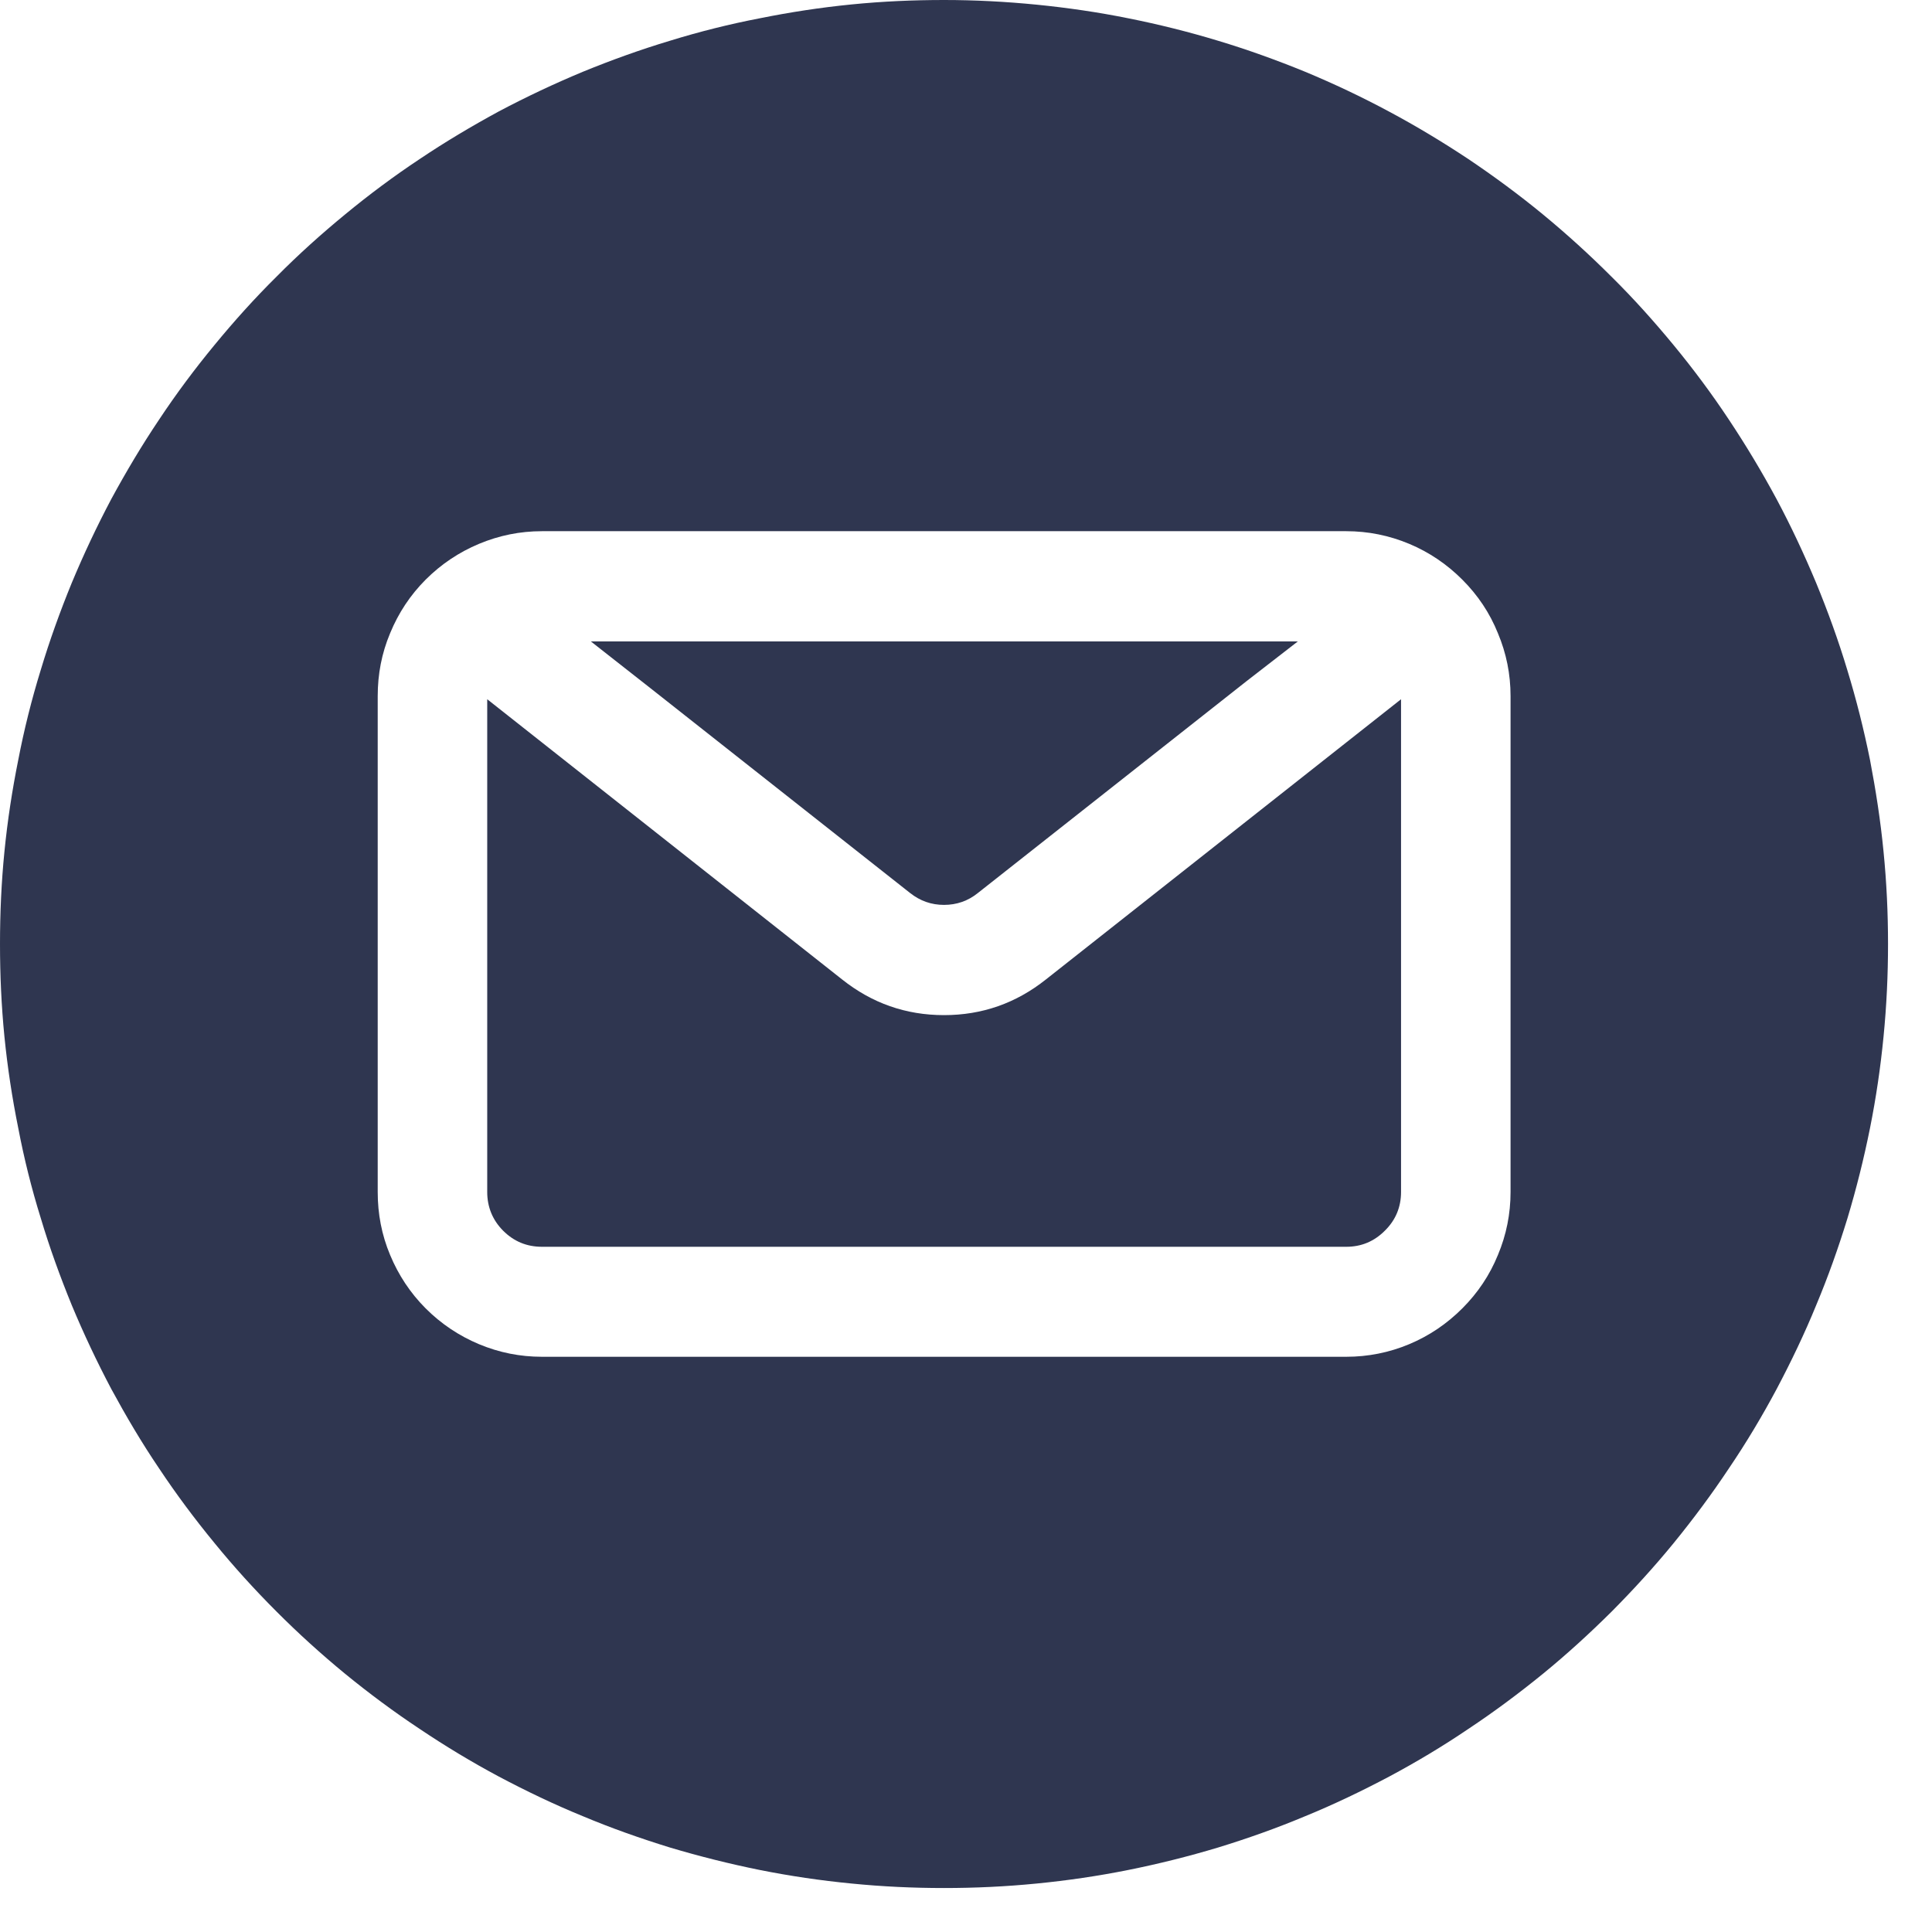 <svg xmlns="http://www.w3.org/2000/svg" xmlns:xlink="http://www.w3.org/1999/xlink" width="43" viewBox="0 0 32.25 32.25" height="43" preserveAspectRatio="xMidYMid meet"><defs><clipPath id="31c2dc37dd"><path d="M 0 0 L 31.516 0 L 31.516 31.516 L 0 31.516 Z M 0 0 " clip-rule="nonzero"></path></clipPath></defs><path fill="#2f3650" d="M 15.191 14.906 C 15.359 15.039 15.547 15.105 15.758 15.105 C 15.969 15.105 16.16 15.039 16.324 14.906 L 20.812 11.367 L 21.664 10.707 L 9.863 10.707 L 10.863 11.492 Z M 15.191 14.906 " fill-opacity="1" fill-rule="nonzero"></path><path fill="#2f3650" d="M 15.758 16.945 C 15.121 16.945 14.555 16.746 14.055 16.348 L 8.133 11.672 L 8.133 19.898 C 8.133 20.148 8.223 20.367 8.398 20.543 C 8.578 20.723 8.793 20.812 9.047 20.812 L 22.473 20.812 C 22.723 20.812 22.938 20.723 23.117 20.543 C 23.297 20.367 23.387 20.148 23.387 19.898 L 23.387 11.672 L 17.461 16.348 C 16.961 16.746 16.395 16.945 15.758 16.945 Z M 15.758 16.945 " fill-opacity="1" fill-rule="nonzero"></path><g clip-path="url(#31c2dc37dd)"><path fill="#2f3650" d="M 15.758 0 C 15.242 0 14.727 0.023 14.215 0.074 C 13.699 0.125 13.191 0.203 12.684 0.305 C 12.18 0.402 11.68 0.527 11.184 0.68 C 10.691 0.828 10.203 1.004 9.727 1.199 C 9.25 1.398 8.785 1.617 8.328 1.859 C 7.875 2.105 7.434 2.367 7.004 2.656 C 6.574 2.941 6.16 3.25 5.762 3.578 C 5.363 3.906 4.98 4.25 4.617 4.617 C 4.25 4.98 3.906 5.363 3.578 5.762 C 3.25 6.16 2.941 6.574 2.656 7.004 C 2.367 7.434 2.105 7.875 1.859 8.328 C 1.617 8.785 1.398 9.25 1.199 9.727 C 1.004 10.203 0.828 10.691 0.68 11.184 C 0.527 11.68 0.402 12.18 0.305 12.684 C 0.203 13.191 0.125 13.699 0.074 14.215 C 0.023 14.727 0 15.242 0 15.758 C 0 16.273 0.023 16.789 0.074 17.305 C 0.125 17.816 0.203 18.328 0.305 18.832 C 0.402 19.34 0.527 19.84 0.68 20.332 C 0.828 20.828 1.004 21.312 1.199 21.789 C 1.398 22.266 1.617 22.73 1.859 23.188 C 2.105 23.641 2.367 24.086 2.656 24.512 C 2.941 24.941 3.25 25.355 3.578 25.754 C 3.906 26.156 4.25 26.535 4.617 26.902 C 4.98 27.266 5.363 27.613 5.762 27.941 C 6.16 28.266 6.574 28.574 7.004 28.859 C 7.434 29.148 7.875 29.414 8.328 29.656 C 8.785 29.898 9.25 30.121 9.727 30.316 C 10.203 30.516 10.691 30.688 11.184 30.84 C 11.68 30.988 12.18 31.113 12.684 31.215 C 13.191 31.316 13.699 31.391 14.215 31.441 C 14.727 31.492 15.242 31.516 15.758 31.516 C 16.273 31.516 16.789 31.492 17.305 31.441 C 17.816 31.391 18.328 31.316 18.832 31.215 C 19.34 31.113 19.84 30.988 20.332 30.84 C 20.828 30.688 21.312 30.516 21.789 30.316 C 22.266 30.121 22.73 29.898 23.188 29.656 C 23.641 29.414 24.086 29.148 24.512 28.859 C 24.941 28.574 25.355 28.266 25.754 27.941 C 26.156 27.613 26.535 27.266 26.902 26.902 C 27.266 26.535 27.613 26.156 27.941 25.754 C 28.266 25.355 28.574 24.941 28.859 24.512 C 29.148 24.086 29.414 23.641 29.656 23.188 C 29.898 22.73 30.121 22.266 30.316 21.789 C 30.516 21.312 30.688 20.828 30.84 20.332 C 30.988 19.84 31.113 19.34 31.215 18.832 C 31.316 18.328 31.391 17.816 31.441 17.305 C 31.492 16.789 31.516 16.273 31.516 15.758 C 31.516 15.242 31.492 14.727 31.441 14.215 C 31.391 13.699 31.312 13.191 31.215 12.684 C 31.113 12.18 30.988 11.68 30.836 11.184 C 30.688 10.691 30.512 10.207 30.316 9.73 C 30.117 9.254 29.898 8.785 29.656 8.332 C 29.41 7.875 29.145 7.434 28.859 7.004 C 28.574 6.574 28.266 6.16 27.938 5.762 C 27.609 5.363 27.266 4.98 26.898 4.617 C 26.535 4.254 26.152 3.906 25.754 3.578 C 25.355 3.25 24.941 2.945 24.512 2.656 C 24.082 2.371 23.641 2.105 23.188 1.863 C 22.73 1.617 22.266 1.398 21.789 1.199 C 21.312 1.004 20.824 0.828 20.332 0.68 C 19.84 0.531 19.34 0.406 18.832 0.305 C 18.328 0.203 17.816 0.129 17.305 0.078 C 16.789 0.027 16.273 0 15.758 0 Z M 25.215 19.898 C 25.215 20.262 25.145 20.613 25.004 20.949 C 24.867 21.285 24.668 21.582 24.41 21.84 C 24.152 22.098 23.859 22.297 23.523 22.438 C 23.188 22.578 22.836 22.648 22.473 22.648 L 9.047 22.648 C 8.68 22.648 8.332 22.578 7.996 22.438 C 7.66 22.297 7.363 22.098 7.105 21.84 C 6.848 21.582 6.652 21.285 6.512 20.949 C 6.371 20.613 6.305 20.262 6.305 19.898 L 6.305 11.621 C 6.305 11.254 6.371 10.906 6.512 10.57 C 6.652 10.23 6.848 9.934 7.105 9.676 C 7.363 9.418 7.66 9.219 7.996 9.078 C 8.332 8.938 8.68 8.867 9.047 8.867 L 22.473 8.867 C 22.836 8.867 23.188 8.938 23.523 9.078 C 23.859 9.219 24.152 9.418 24.41 9.676 C 24.668 9.934 24.867 10.23 25.004 10.57 C 25.145 10.906 25.215 11.254 25.215 11.621 Z M 25.215 19.898 " fill-opacity="1" fill-rule="nonzero"></path></g></svg>